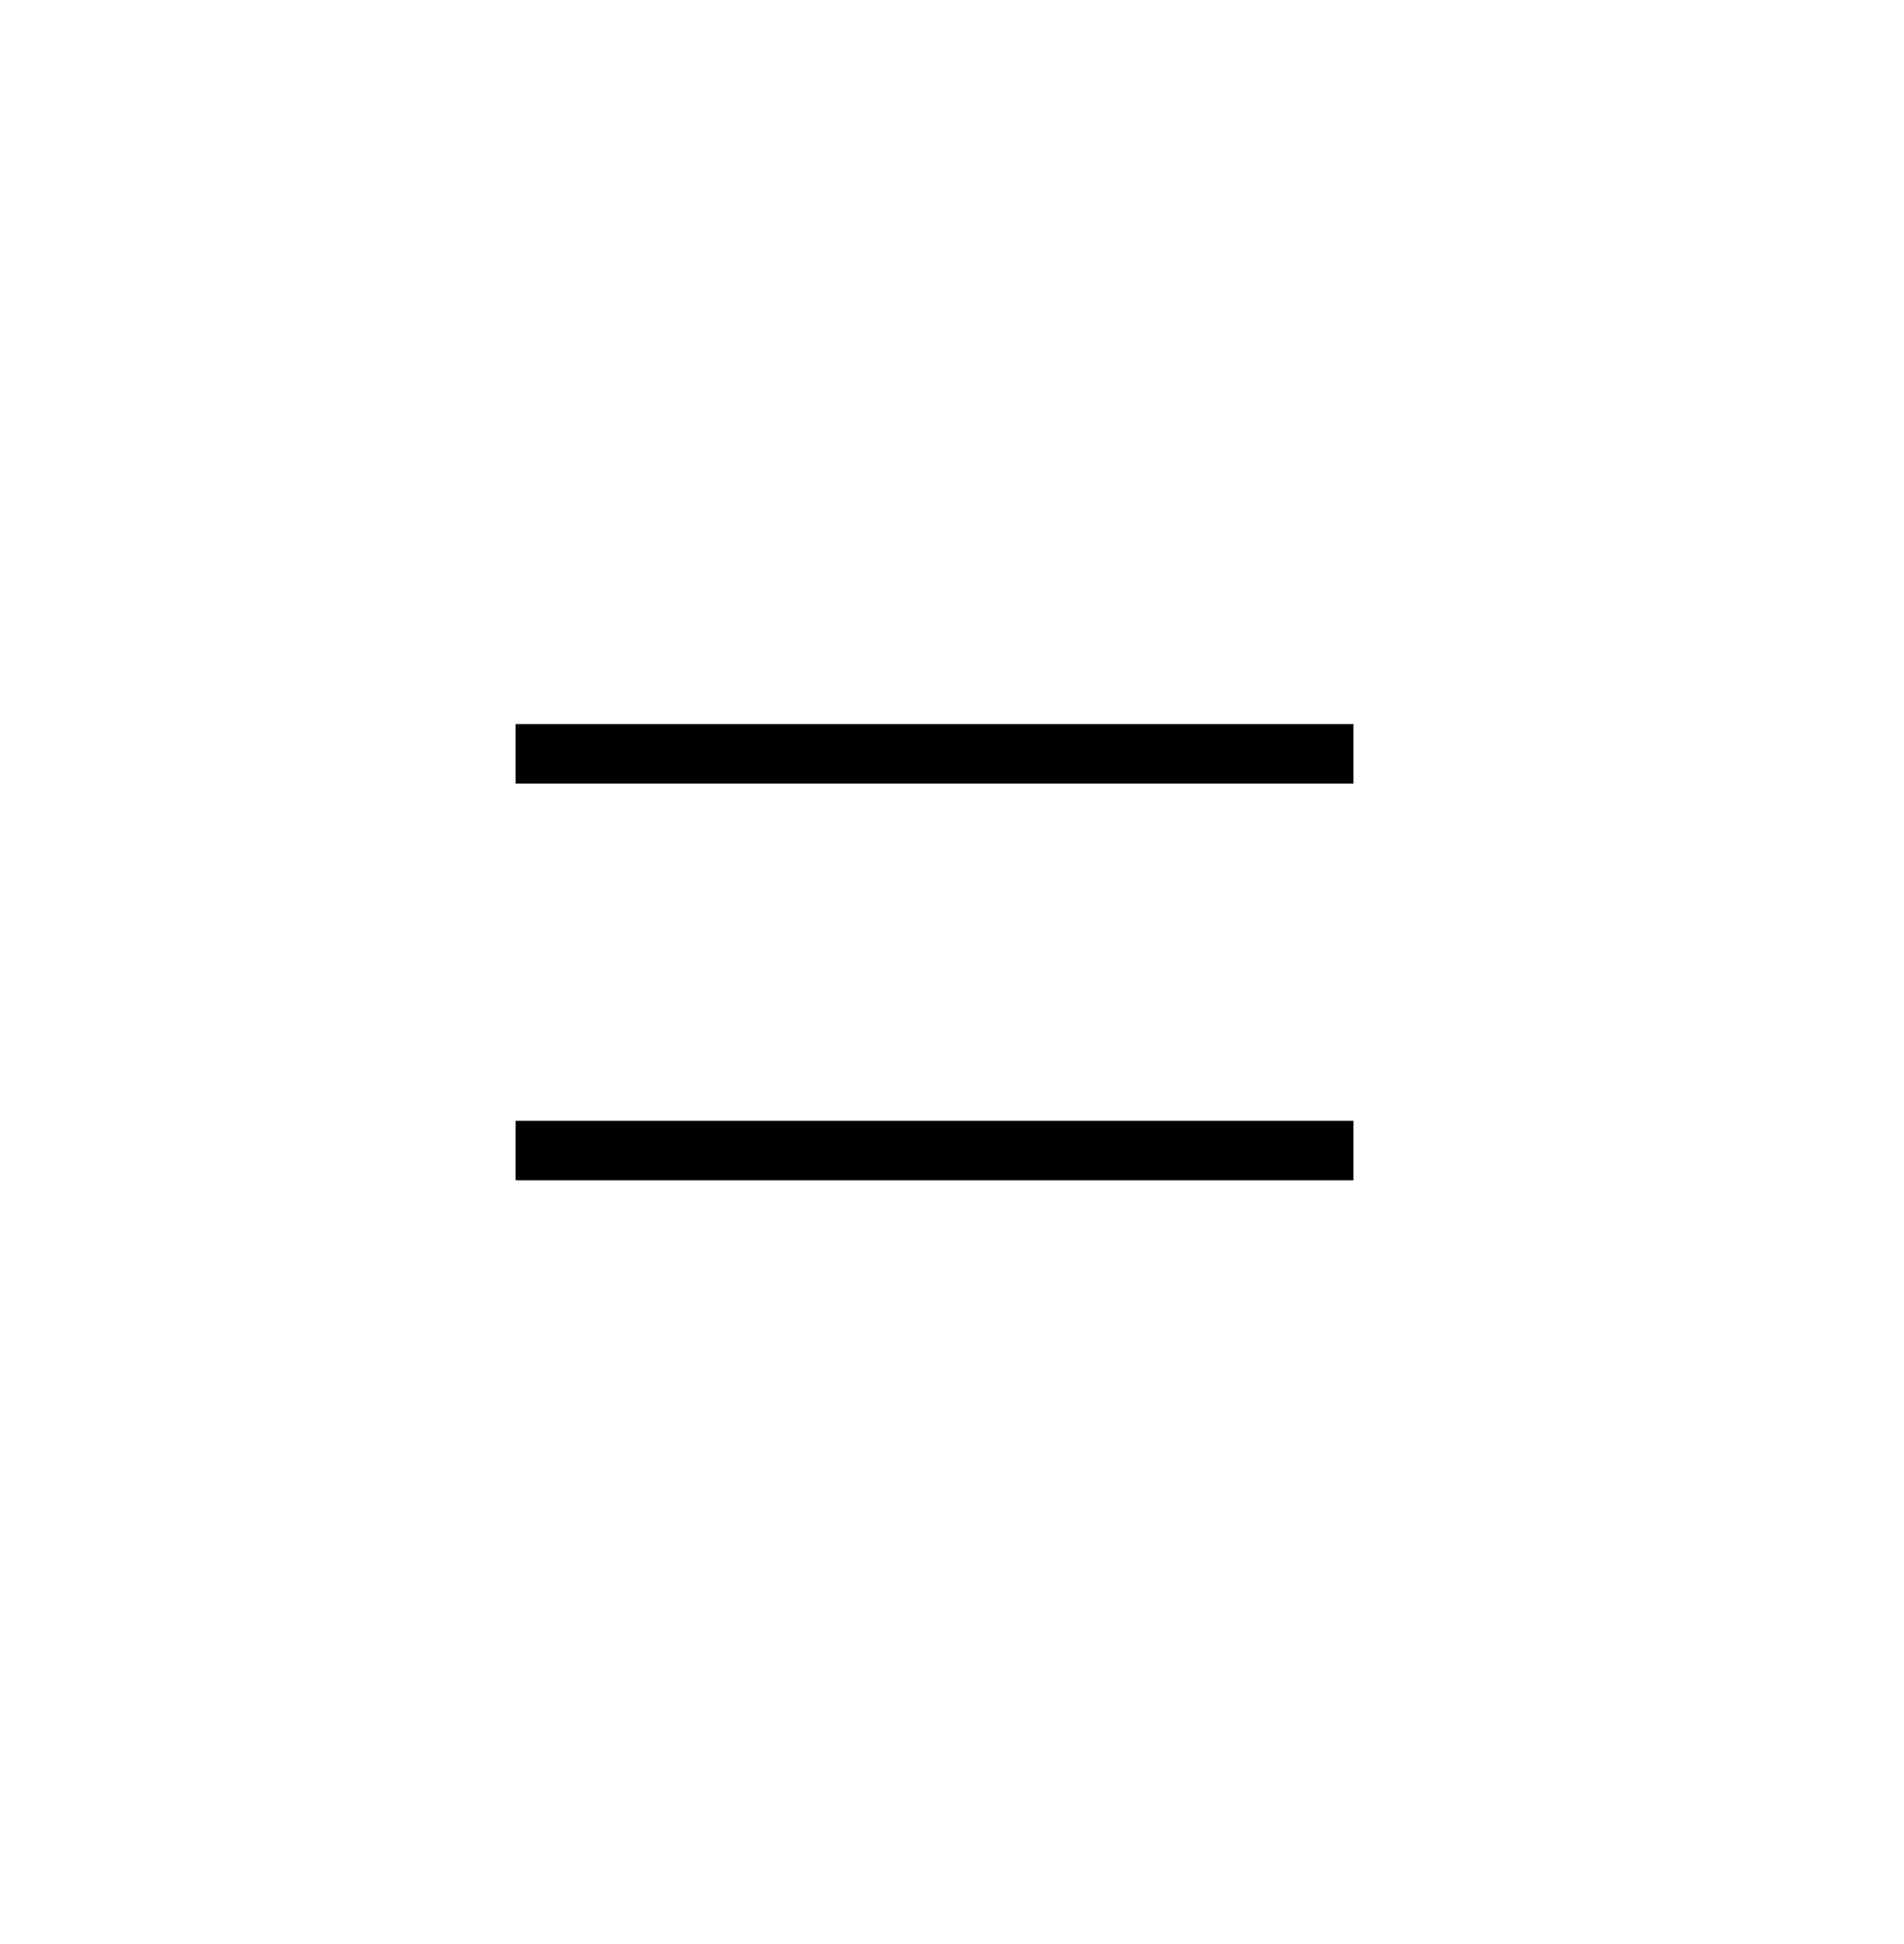 <svg width="48" height="49" viewBox="0 0 48 49" fill="none" xmlns="http://www.w3.org/2000/svg">
<path d="M13 19H34.119" stroke="black" stroke-width="1.5"/>
<path d="M13 29H34.119" stroke="black" stroke-width="1.5"/>
</svg>
